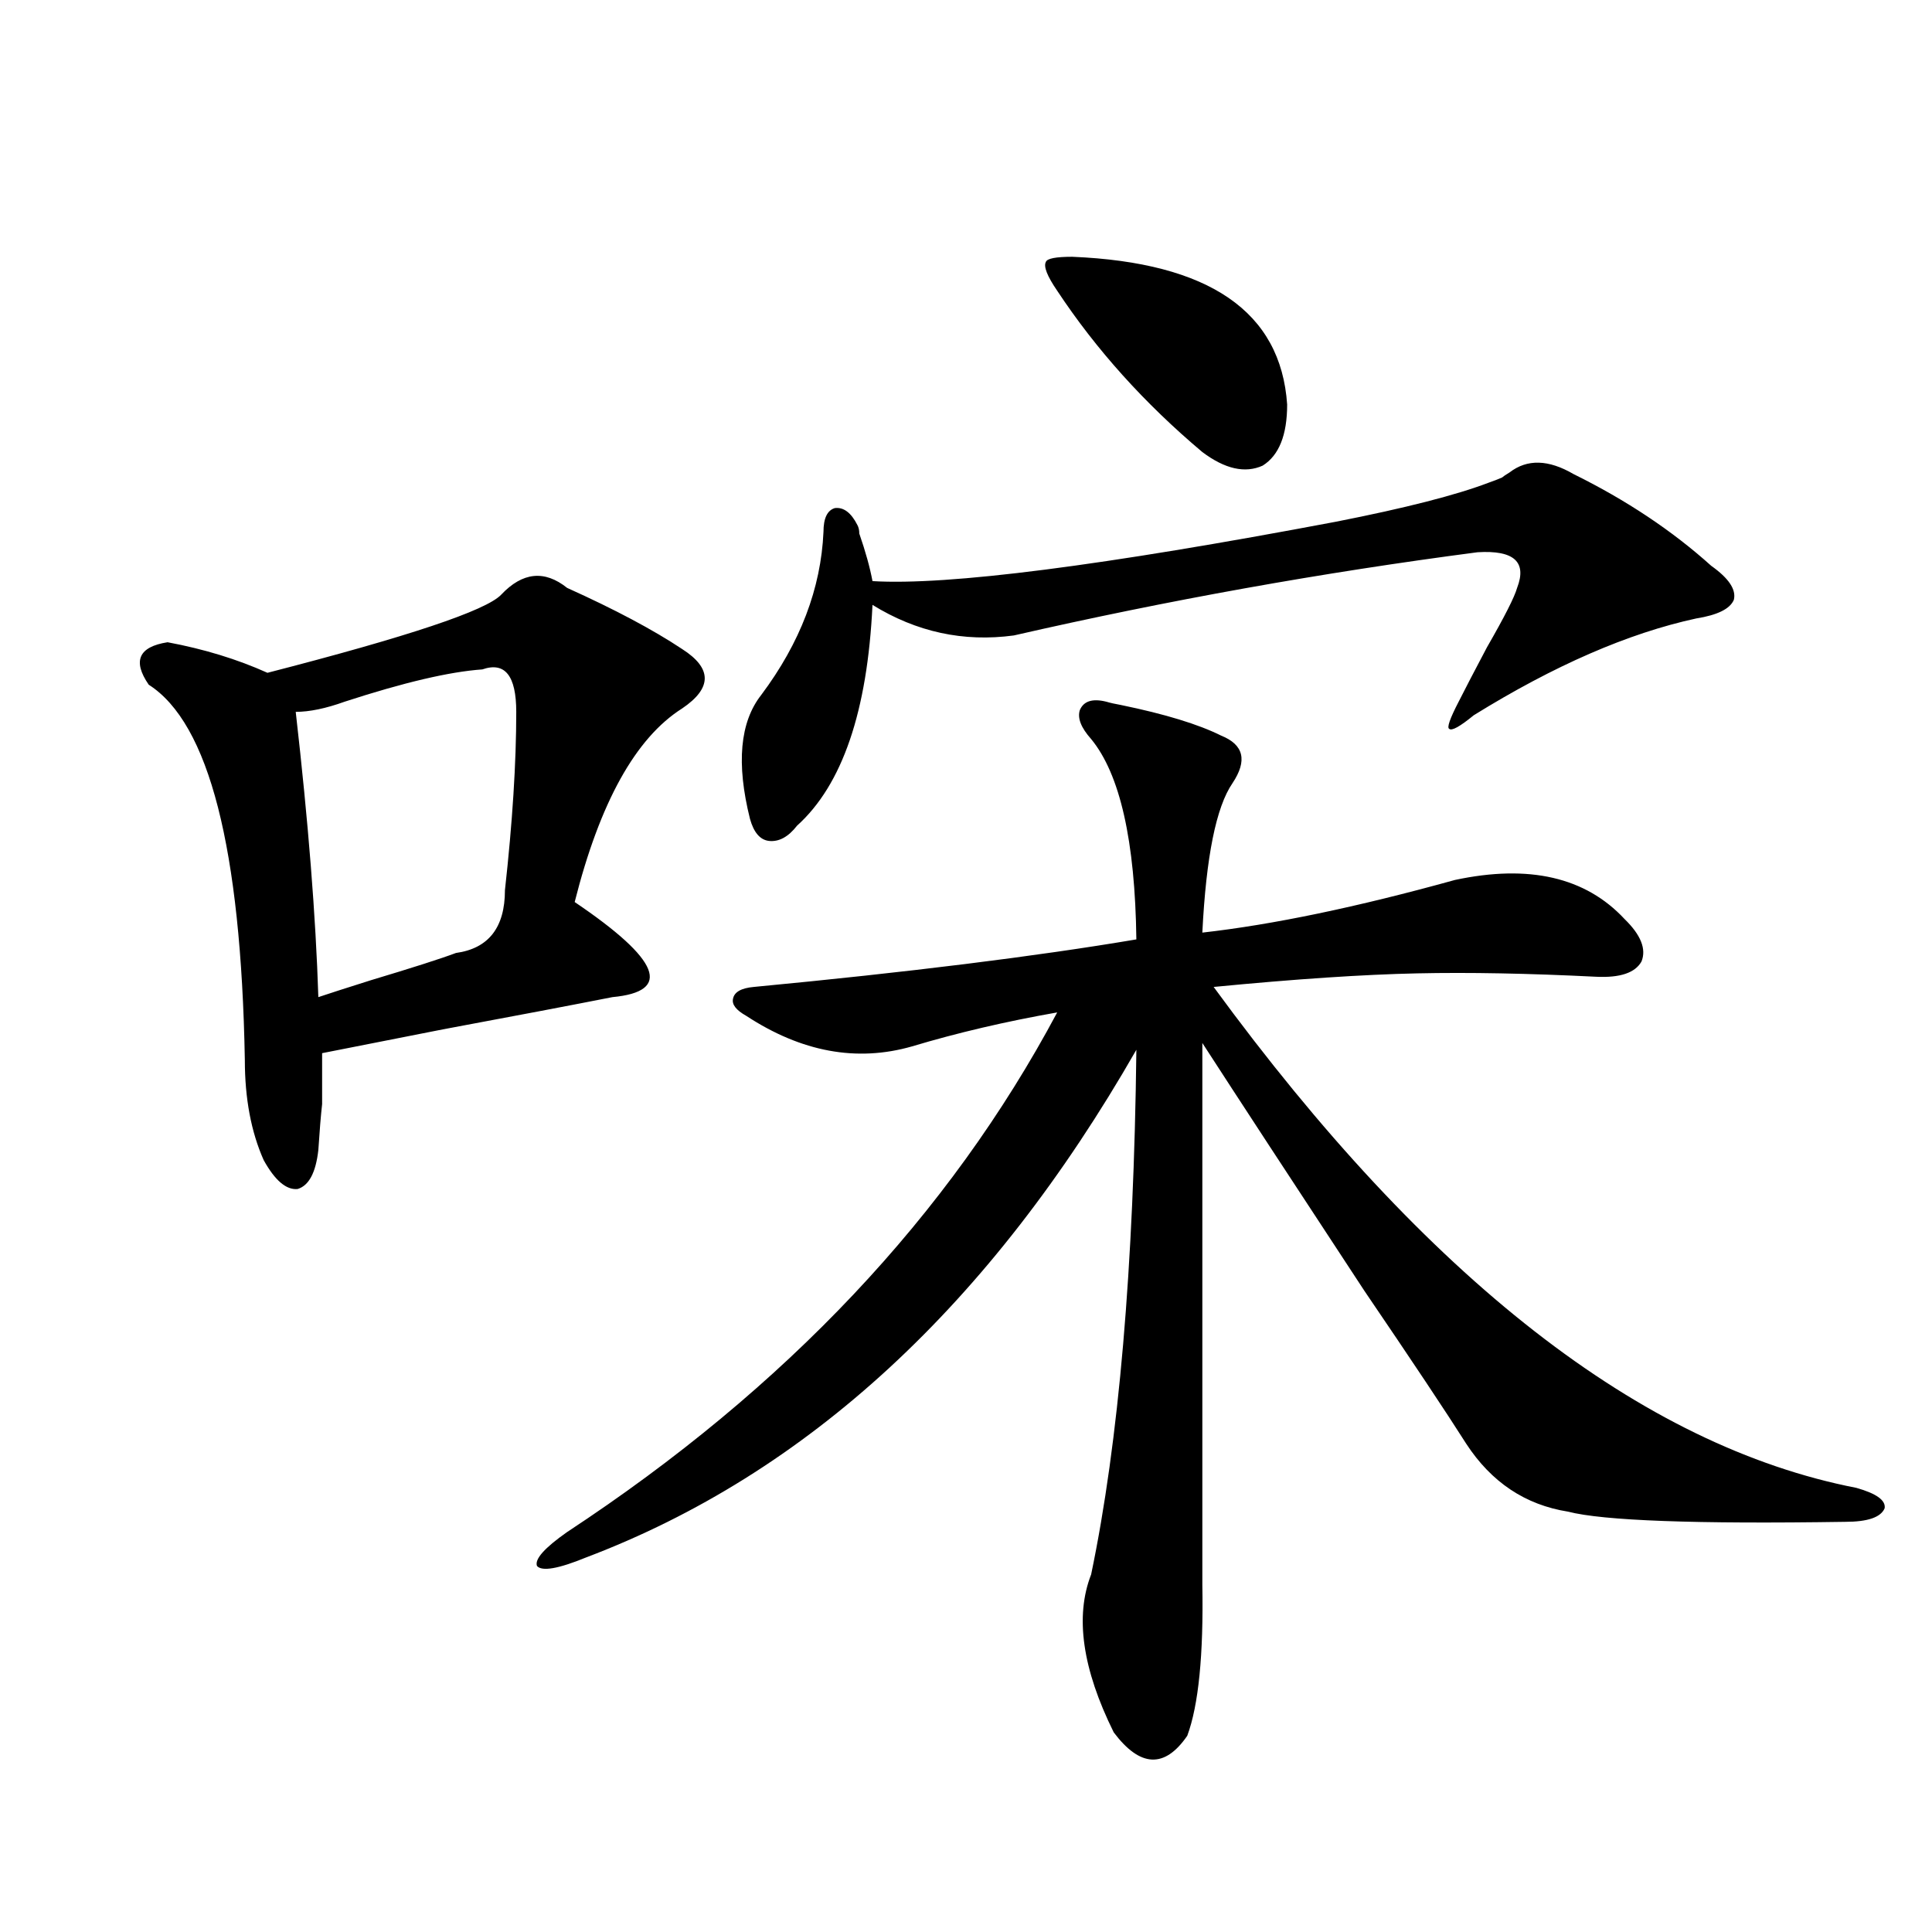 <?xml version="1.0" encoding="utf-8"?>
<!-- Generator: Adobe Illustrator 16.0.0, SVG Export Plug-In . SVG Version: 6.00 Build 0)  -->
<!DOCTYPE svg PUBLIC "-//W3C//DTD SVG 1.1//EN" "http://www.w3.org/Graphics/SVG/1.1/DTD/svg11.dtd">
<svg version="1.1" id="图层_1" xmlns="http://www.w3.org/2000/svg" xmlns:xlink="http://www.w3.org/1999/xlink" x="0px" y="0px"
	 width="1000px" height="1000px" viewBox="0 0 1000 1000" enable-background="new 0 0 1000 1000" xml:space="preserve">
<path d="M259.408,307.813c11.052-11.714,22.438-12.881,34.146-3.516c24.71,11.138,44.542,21.685,59.511,31.641
	c15.609,9.971,15.609,20.215,0,30.762c-24.069,15.244-42.605,48.643-55.608,100.195c44.222,29.883,50.73,46.294,19.512,49.219
	c-20.822,4.106-50.09,9.668-87.803,16.699c-35.776,7.031-56.584,11.138-62.438,12.305c0,12.896,0,21.685,0,26.367
	c-0.655,5.864-1.311,13.774-1.951,23.73c-1.311,11.729-4.878,18.457-10.731,20.215c-5.854,0.591-11.707-4.395-17.561-14.941
	c-6.509-14.639-9.756-31.929-9.756-51.855c-1.951-109.561-18.536-174.312-49.755-194.238c-8.46-12.305-5.213-19.624,9.756-21.973
	c18.856,3.516,36.097,8.789,51.706,15.82C211.27,329.497,251.604,316.025,259.408,307.813z M249.652,346.484
	c-16.92,1.182-40.654,6.743-71.218,16.699c-9.756,3.516-18.216,5.273-25.365,5.273c6.494,56.841,10.396,106.06,11.707,147.656
	c5.198-1.758,14.299-4.683,27.316-8.789c21.463-6.44,36.097-11.123,43.901-14.063c16.905-2.334,25.365-13.184,25.365-32.52
	c3.902-35.156,5.854-65.918,5.854-92.285C267.213,349.712,261.359,342.393,249.652,346.484z M572.571,363.184
	c1.951,0.591,4.543,1.182,7.805,1.758c22.759,4.697,39.999,9.971,51.706,15.82c11.707,4.697,13.658,12.896,5.854,24.609
	c-8.46,12.305-13.658,38.096-15.609,77.344c36.417-4.092,79.998-13.184,130.729-27.246c38.368-8.198,67.636-1.455,87.803,20.215
	c8.445,8.213,11.372,15.532,8.78,21.973c-3.262,5.864-11.066,8.501-23.414,7.91c-35.121-1.758-66.02-2.334-92.681-1.758
	c-27.972,0.591-63.093,2.939-105.363,7.031c110.562,151.172,221.458,237.607,332.675,259.277
	c10.396,2.939,15.274,6.455,14.634,10.547c-1.951,4.697-8.78,7.031-20.487,7.031c-77.406,1.182-125.21-0.576-143.411-5.273
	c-22.118-3.516-39.679-15.229-52.682-35.156c-10.411-16.396-27.972-42.764-52.682-79.102c-37.728-57.417-65.699-100.195-83.9-128.32
	v280.371c0.641,36.324-1.951,62.402-7.805,78.223c-11.707,16.988-24.39,16.397-38.048-1.758
	c-16.265-32.821-20.167-60.067-11.707-81.738c14.299-68.555,22.104-159.082,23.414-271.582
	C512.726,675.195,417.773,762.798,303.31,806.152c-14.313,5.864-22.773,7.334-25.365,4.395c-1.311-3.516,3.902-9.365,15.609-17.578
	c113.168-74.404,197.709-164.053,253.652-268.945c-26.676,4.697-51.706,10.547-75.12,17.578
	c-28.627,8.213-57.239,2.939-85.852-15.82c-5.213-2.925-7.484-5.85-6.829-8.789c0.641-3.516,4.223-5.562,10.731-6.152
	c79.998-7.607,146.003-15.82,198.044-24.609c-0.655-50.977-8.46-85.542-23.414-103.711c-5.213-5.85-7.164-10.835-5.854-14.941
	C560.864,362.896,565.407,361.426,572.571,363.184z M777.444,247.168c0.641-0.576,1.951-1.455,3.902-2.637
	c9.101-7.031,20.152-6.729,33.17,0.879c27.316,13.486,51.051,29.307,71.218,47.461c9.101,6.455,13.003,12.305,11.707,17.578
	c-1.951,4.697-8.46,7.91-19.512,9.668c-35.121,7.622-73.504,24.321-115.119,50.098c-7.164,5.864-11.387,8.213-12.683,7.031
	c-1.311-0.576,0.32-5.273,4.878-14.063c3.247-6.44,8.125-15.82,14.634-28.125c9.101-15.82,14.299-26.064,15.609-30.762
	c5.198-13.472-1.631-19.624-20.487-18.457c-80.653,10.547-160.651,24.912-239.994,43.066c-26.021,3.516-50.41-1.758-73.169-15.82
	c-2.606,55.083-15.609,93.164-39.023,114.258c-4.558,5.864-9.436,8.501-14.634,7.91c-4.558-0.576-7.805-4.395-9.756-11.426
	c-7.164-28.701-5.213-50.098,5.854-64.16c20.152-26.943,30.884-55.068,32.194-84.375c0-7.031,1.951-11.123,5.854-12.305
	c4.543-0.576,8.445,2.349,11.707,8.789c0.641,1.182,0.976,2.637,0.976,4.395c3.247,9.38,5.519,17.578,6.829,24.609
	c39.023,2.349,119.021-7.91,239.994-30.762c35.762-7.031,62.103-13.76,79.022-20.215
	C773.862,248.638,776.134,247.759,777.444,247.168z M555.011,132.91c70.883,2.939,107.955,28.428,111.217,76.465
	c0,15.82-4.237,26.367-12.683,31.641c-9.115,4.106-19.512,1.758-31.219-7.031c-29.923-25.186-54.968-53.022-75.12-83.496
	c-5.213-7.607-7.164-12.593-5.854-14.941C541.993,133.789,546.551,132.91,555.011,132.91z"/>
</svg>
